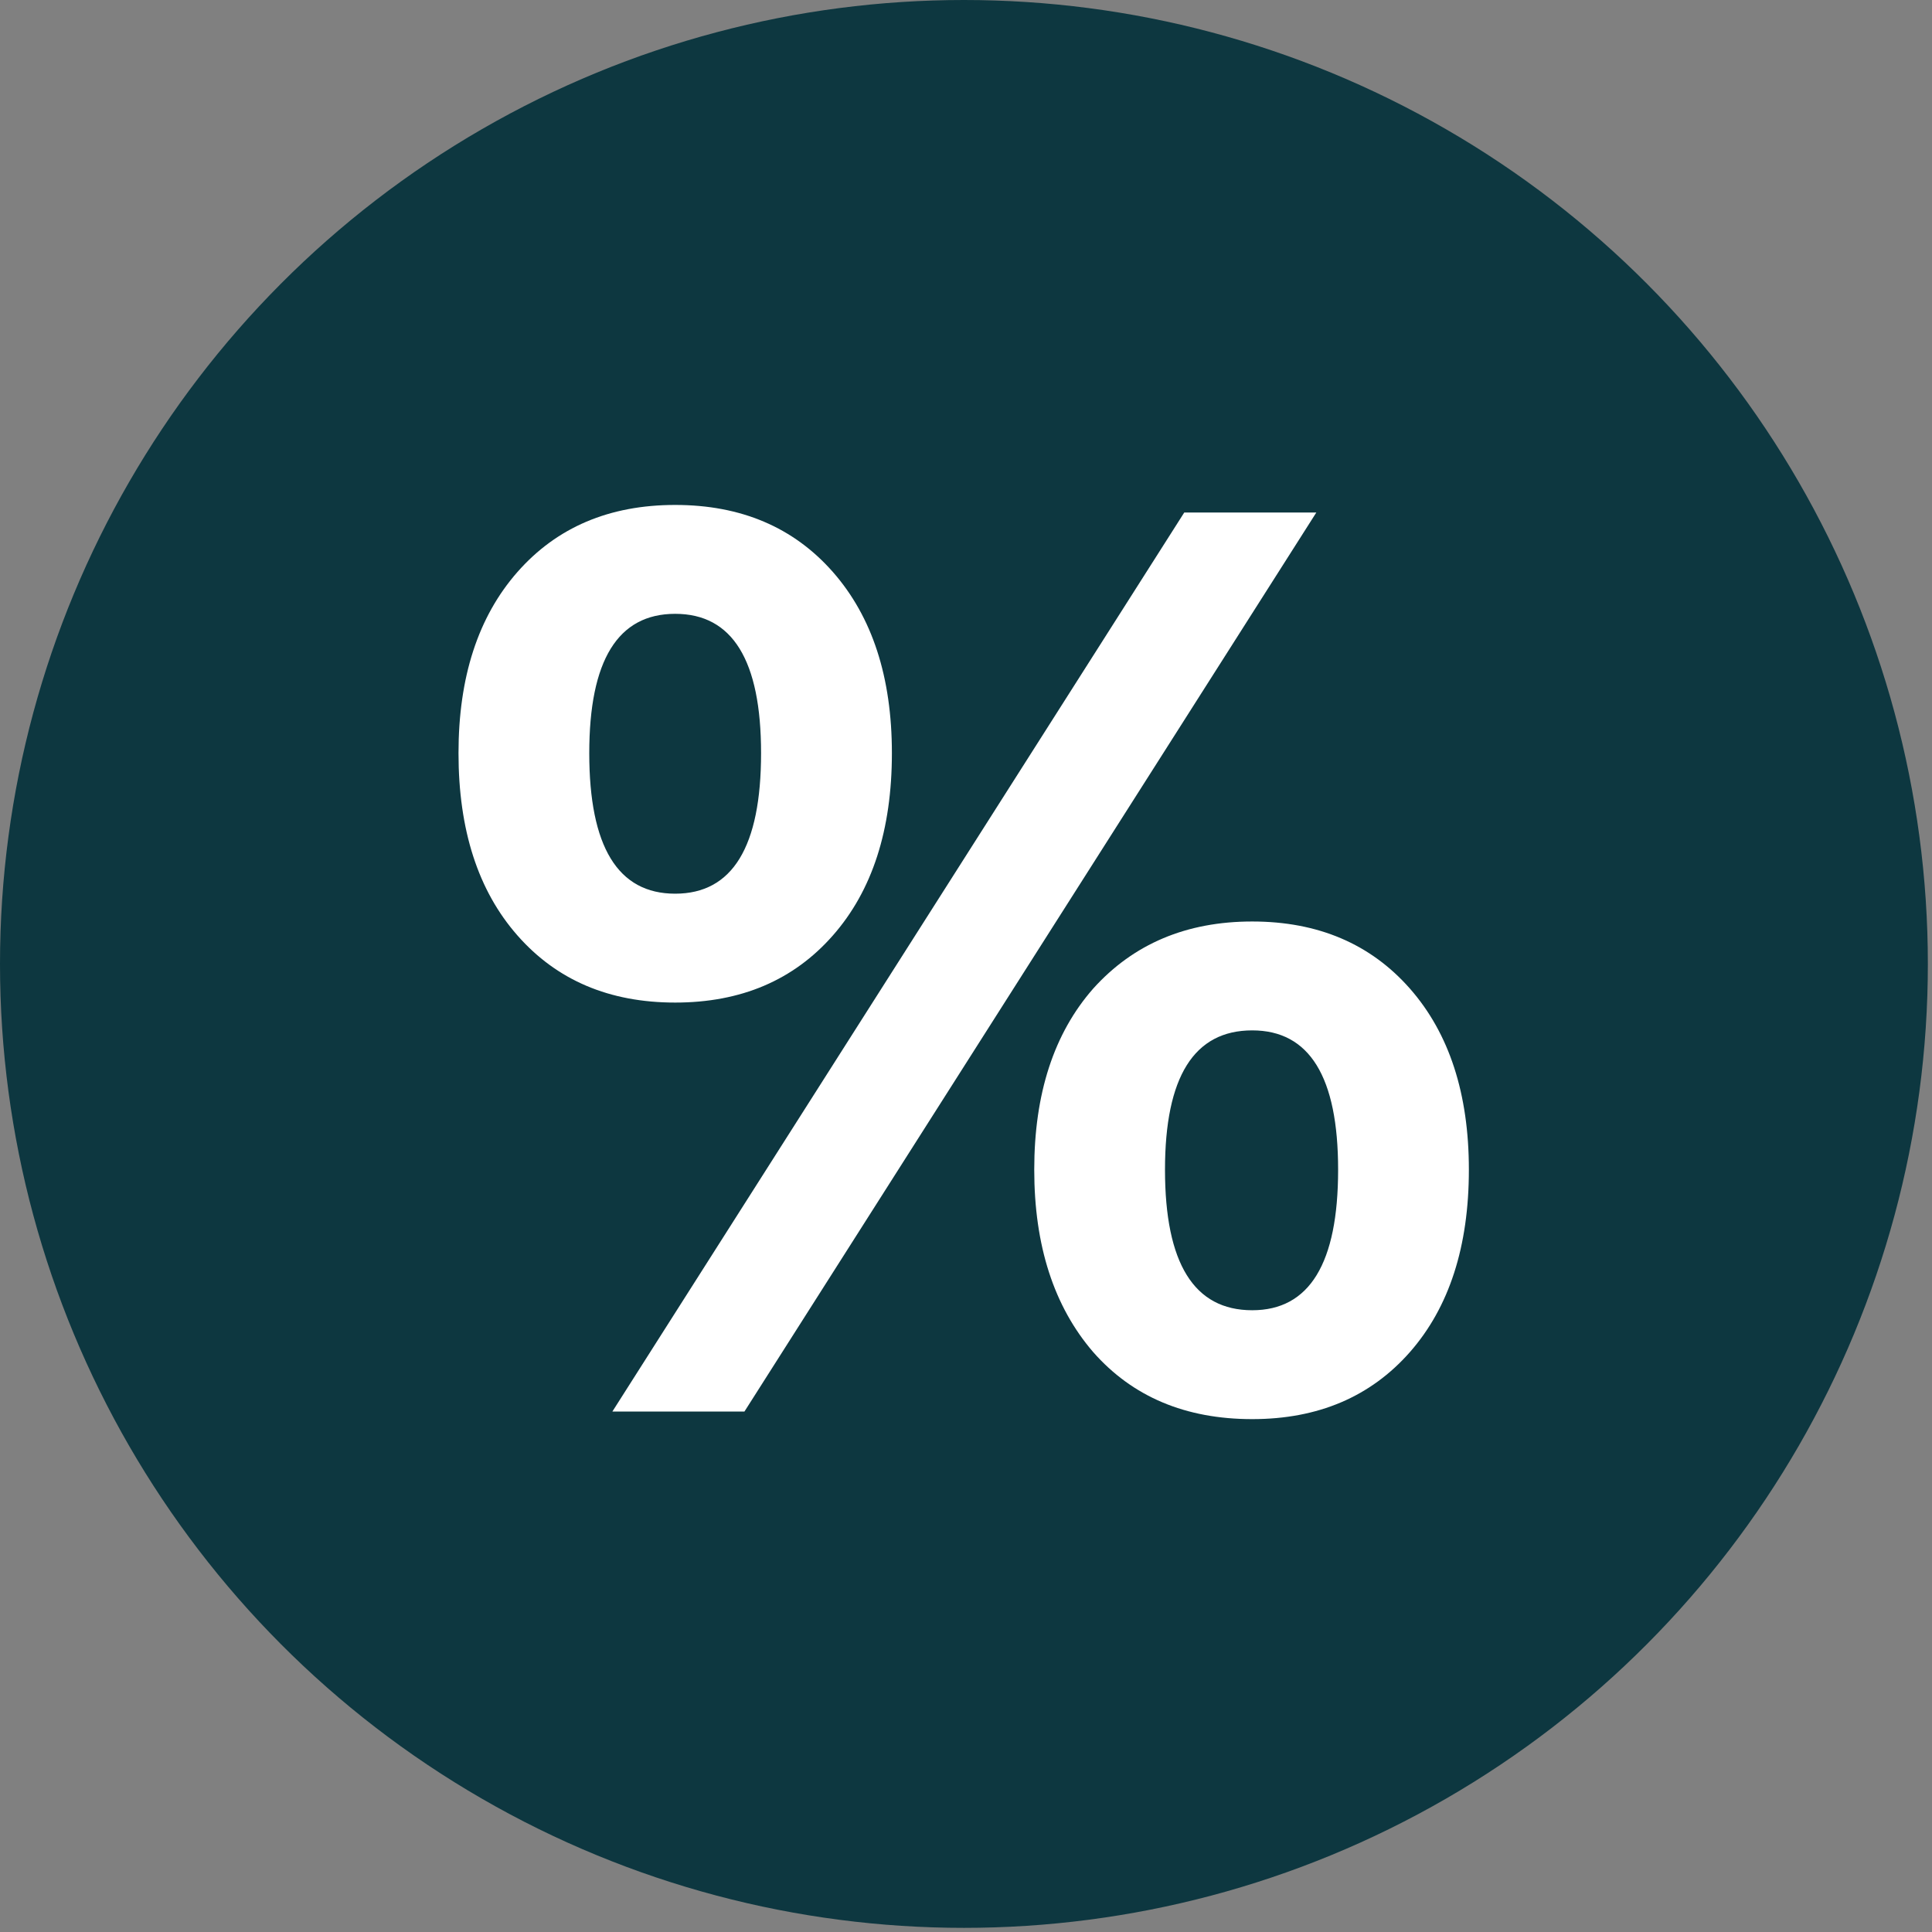 <svg width="28" height="28" viewBox="0 0 28 28" fill="none" xmlns="http://www.w3.org/2000/svg">
<rect x="0" y="0" width="28" height="28" fill="#808080" stroke="none"/>
<circle cx="13.97" cy="13.97" r="13.97" fill="#0D3740"/>
<path d="M9.785 14.53C8.831 14.53 8.069 14.206 7.499 13.557C6.929 12.909 6.645 12.028 6.645 10.915C6.645 9.814 6.929 8.939 7.499 8.29C8.069 7.642 8.831 7.318 9.785 7.318C10.739 7.318 11.501 7.642 12.071 8.29C12.641 8.939 12.926 9.814 12.926 10.915C12.926 12.028 12.641 12.909 12.071 13.557C11.501 14.206 10.739 14.53 9.785 14.53ZM17.163 7.428H19.077L10.789 20.457H8.875L17.163 7.428ZM9.785 12.952C10.615 12.952 11.03 12.273 11.03 10.915C11.03 9.569 10.615 8.896 9.785 8.896C8.955 8.896 8.54 9.569 8.54 10.915C8.54 12.273 8.955 12.952 9.785 12.952ZM18.148 20.567C17.181 20.567 16.413 20.243 15.843 19.595C15.274 18.934 14.989 18.053 14.989 16.952C14.989 15.851 15.274 14.976 15.843 14.328C16.426 13.68 17.194 13.355 18.148 13.355C19.102 13.355 19.864 13.68 20.434 14.328C21.003 14.976 21.288 15.851 21.288 16.952C21.288 18.065 21.003 18.946 20.434 19.595C19.864 20.243 19.102 20.567 18.148 20.567ZM18.148 18.989C18.978 18.989 19.393 18.31 19.393 16.952C19.393 15.606 18.978 14.933 18.148 14.933C17.305 14.933 16.884 15.606 16.884 16.952C16.884 18.31 17.305 18.989 18.148 18.989Z" fill="white"/>
</svg>
